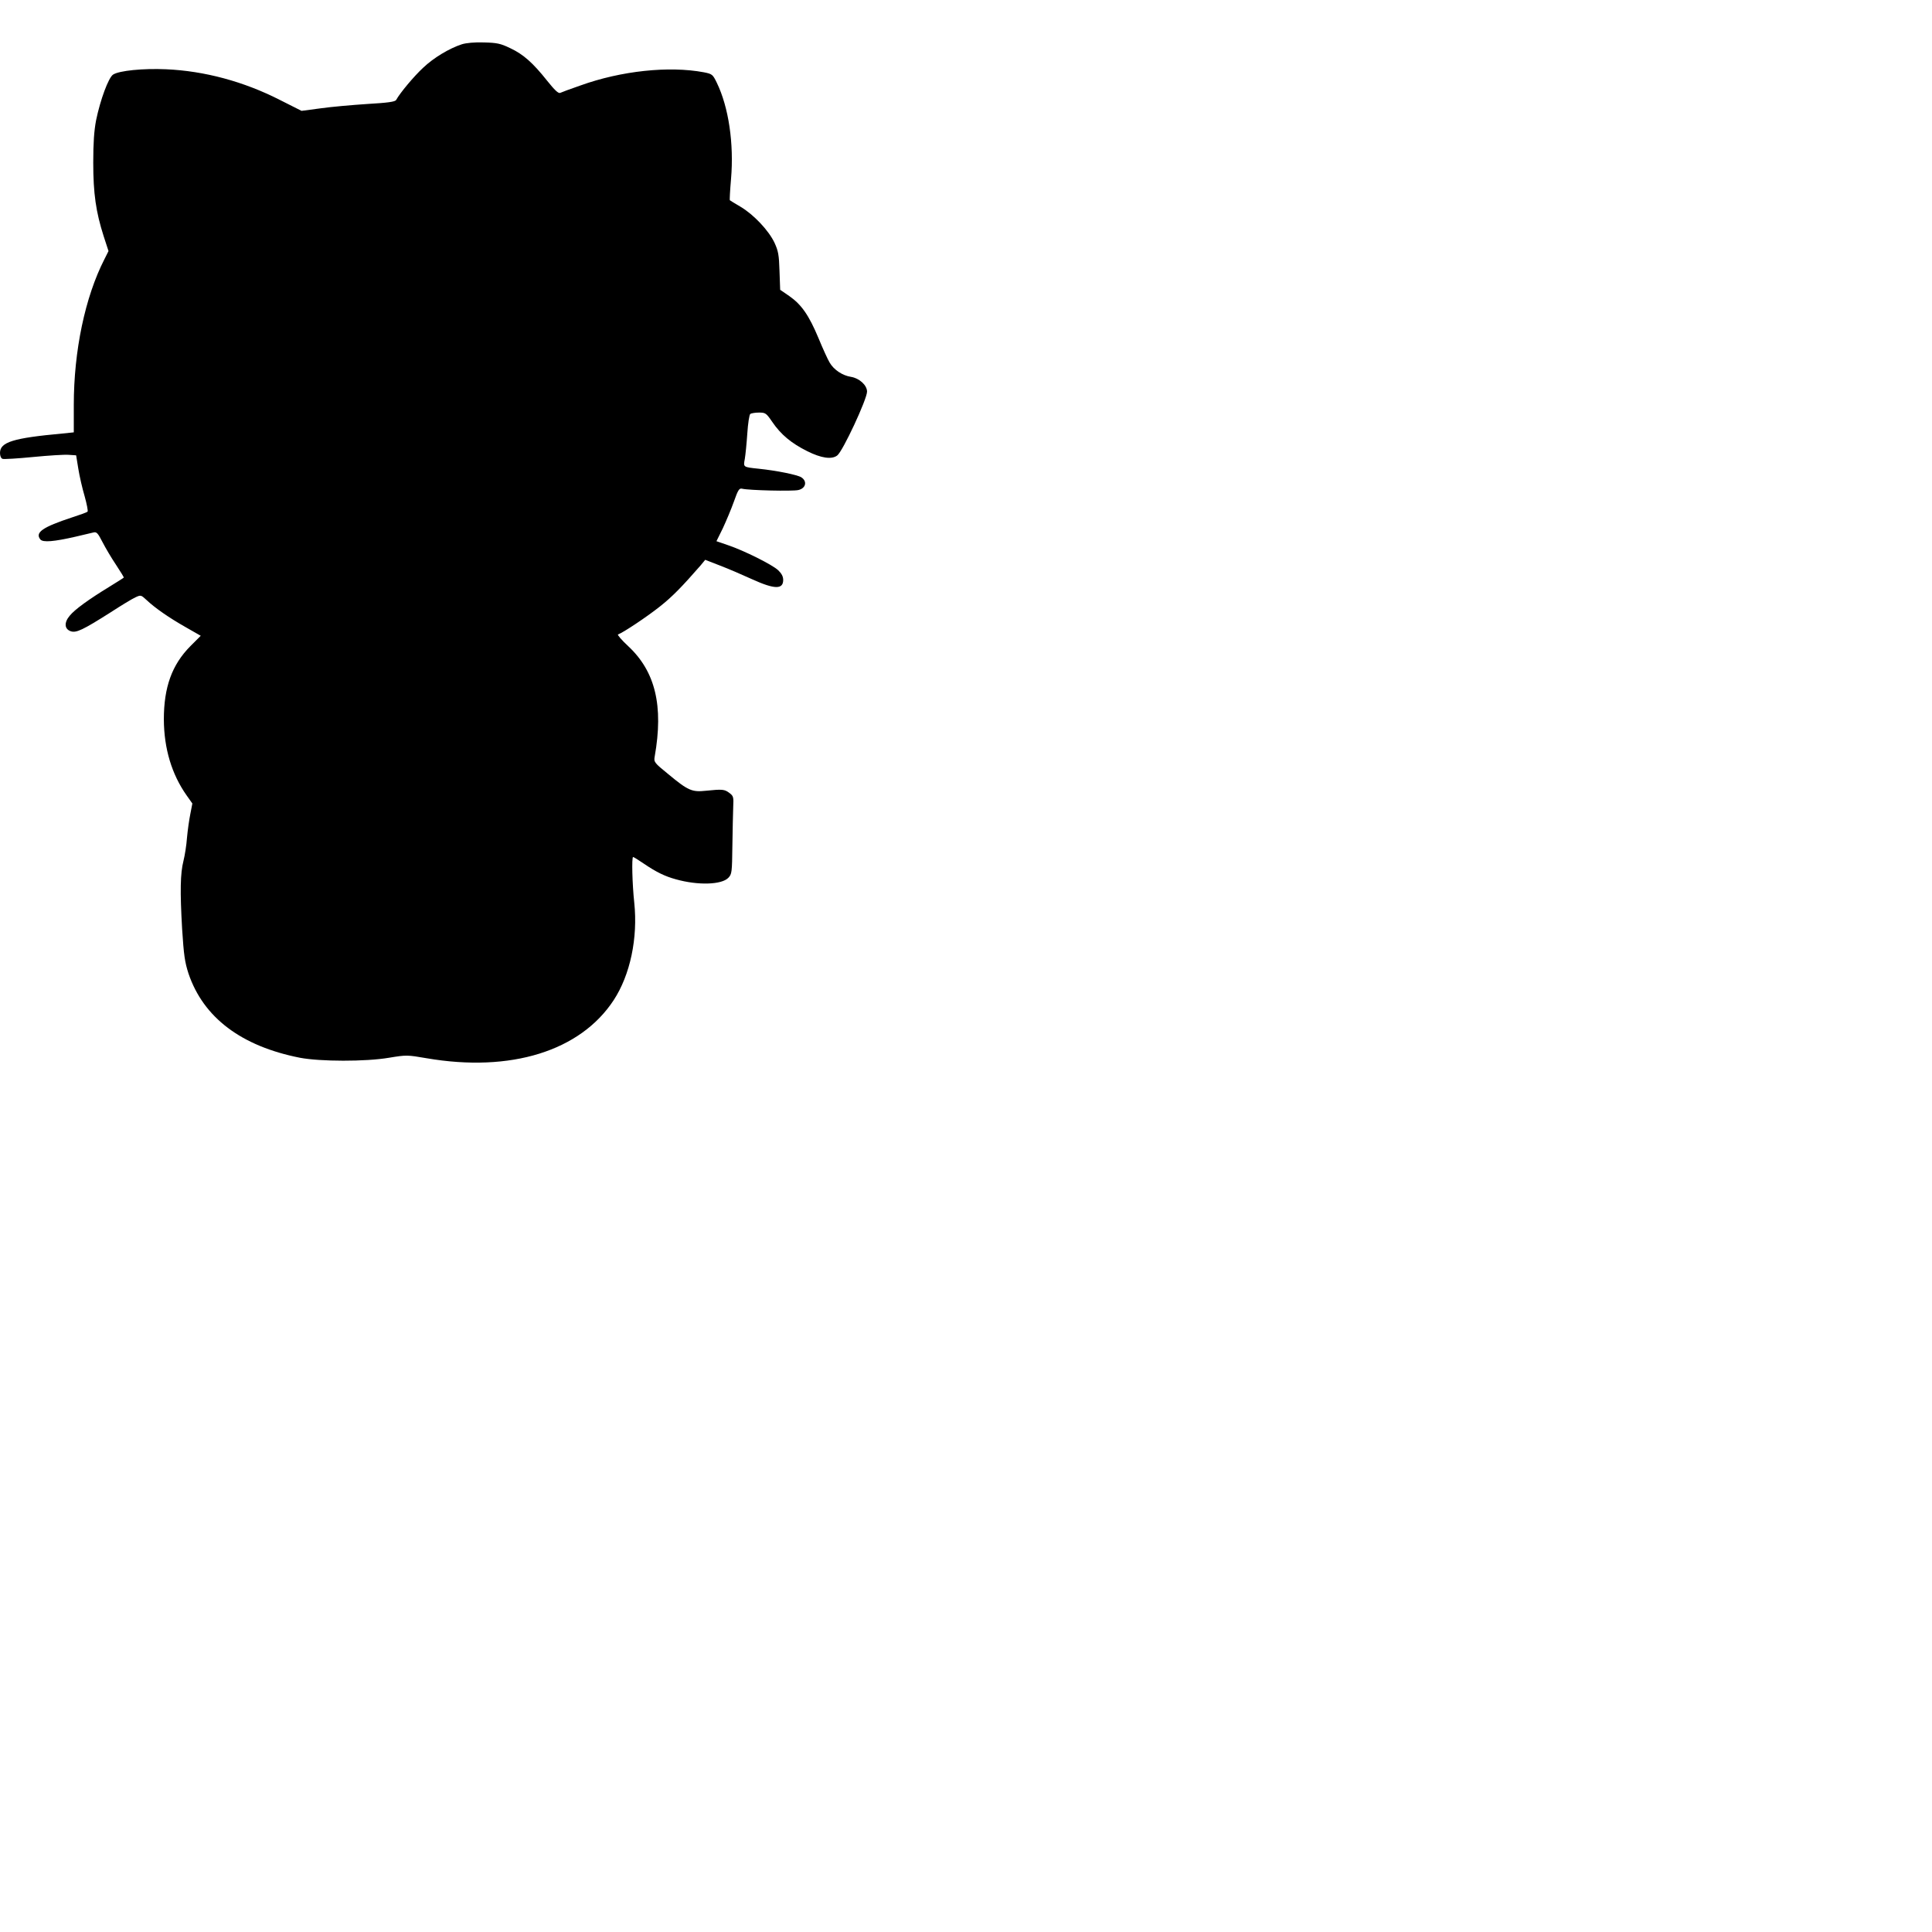 <?xml version="1.0" encoding="UTF-8" standalone="yes"?>
<svg version="1.0" xmlns="http://www.w3.org/2000/svg" width="304.8mm" height="304.8mm" viewBox="0 0 1152 1152" preserveAspectRatio="xMidYMid meet">
  <g transform="translate(0,1152) scale(0.1,-0.1)" fill="#000000" stroke="none">
    <path d="M2754 11256 c-74 -24 -168 -80 -231 -140 -55 -51 -137 -149 -161
-192 -6 -11 -51 -17 -172 -24 -91 -6 -216 -17 -279 -26 l-113 -15 -127 64
c-217 111 -452 174 -681 184 -136 6 -280 -8 -316 -32 -27 -18 -76 -150 -101
-272 -12 -63 -17 -134 -17 -253 0 -184 16 -294 62 -438 l29 -89 -24 -48 c-116
-226 -183 -548 -183 -870 l0 -163 -68 -7 c-294 -27 -372 -51 -372 -116 0 -17
6 -32 15 -35 8 -3 90 2 182 11 92 9 188 15 212 13 l45 -3 13 -80 c7 -44 24
-118 38 -165 13 -47 21 -88 17 -91 -4 -4 -45 -19 -92 -34 -176 -58 -223 -90
-189 -132 16 -18 79 -13 210 17 46 11 94 22 106 25 19 5 27 -4 54 -57 18 -35
54 -96 81 -136 27 -41 48 -75 46 -76 -1 -2 -41 -27 -88 -56 -121 -74 -204
-134 -234 -171 -35 -41 -32 -80 6 -93 32 -11 71 7 238 113 63 41 129 81 147
89 32 15 34 15 66 -15 52 -49 136 -107 233 -162 l91 -52 -62 -62 c-110 -111
-158 -245 -158 -437 1 -174 47 -327 136 -453 l34 -48 -12 -62 c-7 -34 -16 -98
-20 -142 -3 -44 -13 -106 -21 -138 -19 -75 -21 -180 -8 -407 10 -156 16 -197
38 -265 89 -263 315 -433 664 -502 121 -23 391 -24 532 0 103 17 108 17 224
-3 502 -86 916 43 1115 346 99 151 145 371 123 581 -12 110 -16 273 -7 273 3
0 31 -17 63 -39 75 -51 126 -76 192 -94 131 -37 273 -33 313 9 21 22 22 32 24
191 1 92 4 197 5 232 3 59 1 65 -23 83 -29 22 -42 23 -140 13 -83 -9 -106 1
-223 98 -86 70 -88 73 -82 107 53 301 4 506 -158 657 -39 36 -66 68 -61 70 30
10 175 107 249 166 75 59 133 119 243 245 l28 34 90 -35 c50 -19 135 -56 190
-81 132 -60 185 -62 185 -4 0 21 -10 39 -30 58 -35 33 -203 117 -301 150 l-67
23 38 77 c20 43 50 114 66 159 25 71 32 81 49 77 41 -10 301 -16 335 -8 45 10
55 52 18 76 -24 15 -147 40 -253 51 -95 10 -93 9 -84 58 4 23 11 92 15 152 4
61 12 113 18 117 6 4 29 8 52 8 38 0 43 -3 79 -56 52 -76 114 -127 208 -174
84 -42 146 -51 179 -26 33 24 178 336 178 381 0 38 -46 80 -96 88 -51 8 -102
42 -127 85 -11 18 -41 84 -67 147 -57 136 -101 199 -174 250 l-54 37 -4 112
c-3 96 -7 119 -30 169 -34 72 -123 167 -202 214 -34 20 -62 37 -64 39 -2 1 1
58 7 127 18 210 -14 428 -85 574 -24 49 -27 52 -77 62 -208 39 -493 9 -737
-79 -58 -20 -112 -40 -120 -44 -11 -4 -33 17 -77 72 -85 107 -142 158 -221
195 -58 28 -79 32 -157 34 -54 2 -106 -3 -131 -11z"/>
  </g>
</svg>